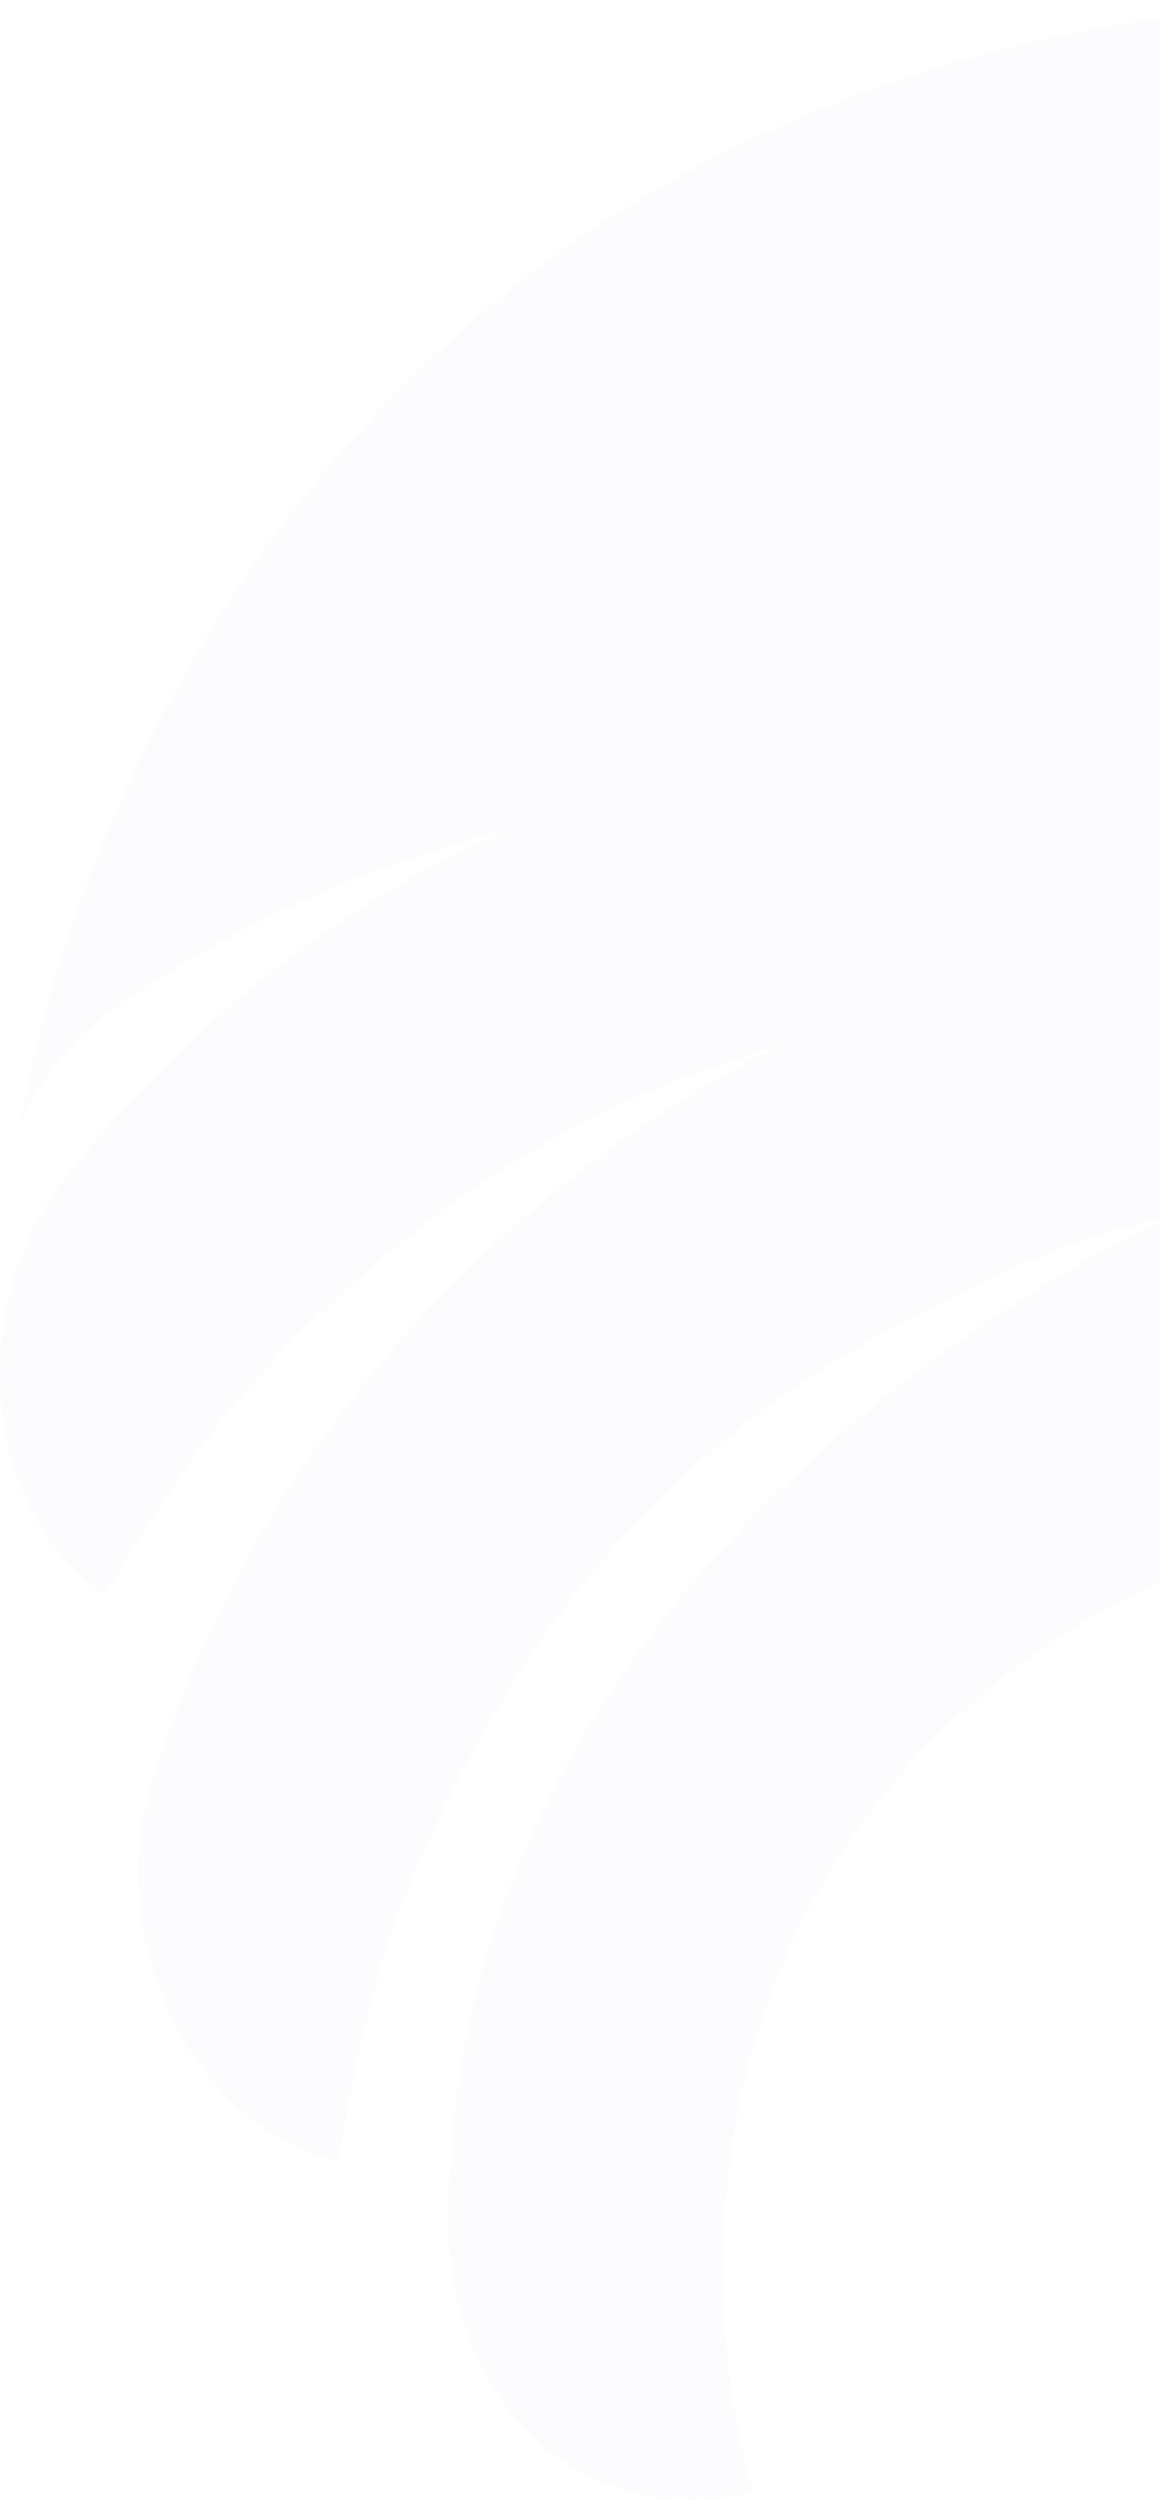 <svg width="498" height="1073" viewBox="0 0 498 1073" fill="none" xmlns="http://www.w3.org/2000/svg">
<g opacity="0.26">
<path opacity="0.26" d="M51.459 430.894C101.096 396.778 153.784 373.594 206.655 359.063C209.433 358.289 212.21 357.56 214.988 356.831C146.088 389.627 80.057 438.638 26.822 507.143C-12.979 558.341 -9.836 648.072 45.22 684.603C45.539 684.102 79.192 624.751 113.756 588.039C174.96 522.995 245.089 473.71 333.617 449.296C222.411 505.914 110.705 613.865 64.21 768.504C45.539 830.588 80.74 913.168 145.268 927.425C145.405 926.833 155.378 859.329 174.413 812.641C217.903 705.92 284.48 618.192 400.695 560.664C419.685 551.281 447.236 536.705 482.346 527.048C488.63 525.318 495.142 523.769 501.928 522.402C457.846 543.309 189.988 681.551 192.674 956.986C193.448 1034.69 252.922 1087.17 323.598 1069.54C310.756 1032.05 280.655 871.764 396.961 750.649C399.238 748.28 401.515 745.866 403.928 743.498C406.251 741.266 408.71 739.034 411.123 736.802C422.463 726.371 434.849 716.214 448.693 706.603C487.219 679.866 531.482 662.785 576.748 650.35C592.14 646.114 607.623 642.424 623.015 639.099C637.77 635.911 651.386 632.586 664 629.124C723.519 612.772 761.225 593.14 792.1 567.177C795.379 564.399 798.567 561.575 801.709 558.659C804.851 555.79 807.902 552.784 810.908 549.732C821.7 538.846 831.992 527.003 842.557 513.93C892.513 452.12 913.188 378.24 909.681 306.044C909.59 303.767 909.362 301.444 909.226 299.166C909.044 296.843 908.816 294.566 908.634 292.243C907.131 275.617 904.399 259.129 900.391 242.913C899.253 238.358 898.023 234.168 896.839 230.023C896.338 228.292 895.837 226.561 895.291 224.83C893.697 219.683 891.967 214.536 890.1 209.48C888.46 205.016 886.866 200.507 885.045 196.089C883.178 191.579 881.128 187.07 879.079 182.652C876.893 177.915 874.525 173.269 872.112 168.668C868.833 162.382 865.326 156.233 861.683 150.175C836.136 108.179 801.162 71.831 758.265 45.367C754.44 42.998 750.569 40.721 746.607 38.534C742.736 36.394 738.774 34.389 734.813 32.431C690.23 10.203 638.544 -2.004 580.892 0.228C521.054 2.551 467.227 11.068 418.911 24.323C105.377 110.365 22.724 395.821 8.971 481.773C18.853 461.367 33.425 443.284 51.459 430.894Z" fill="#D5D5EC"/>
</g>
</svg>
